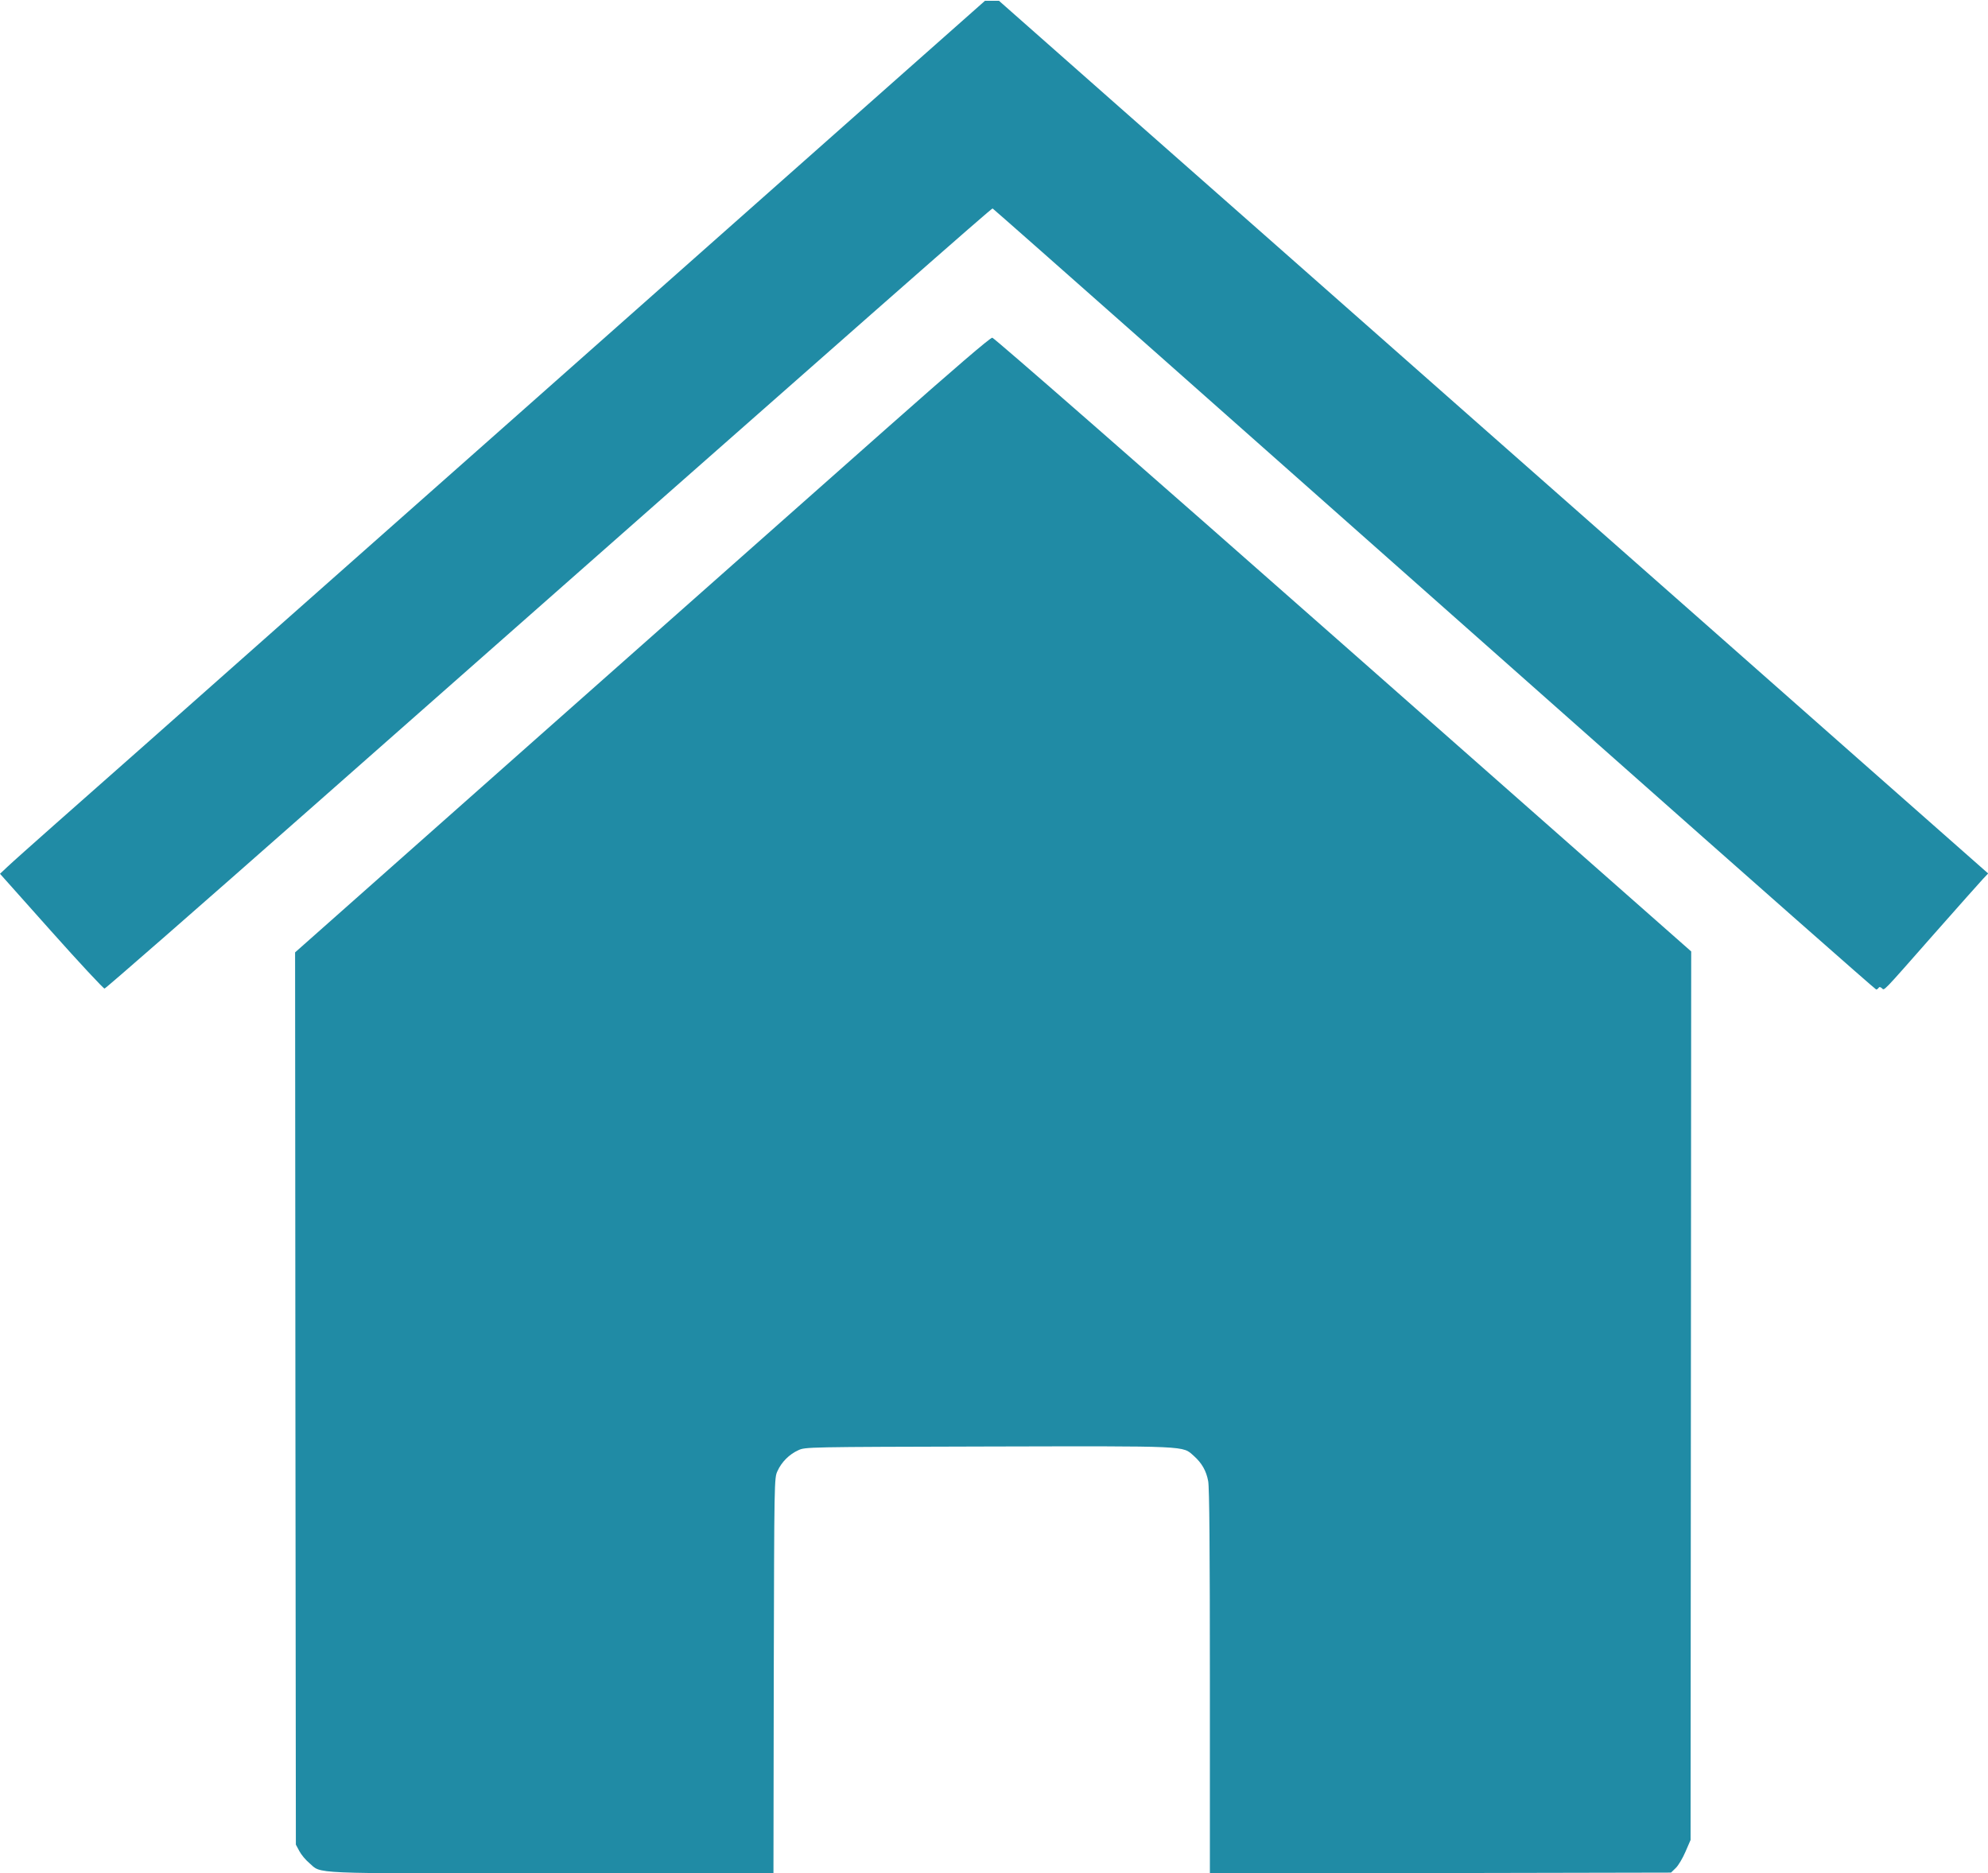 <svg version="1.0" xmlns="http://www.w3.org/2000/svg" width="1280pt" height="1206pt" viewBox="0 0 1280 1206" preserveAspectRatio="xMidYMid meet">
<g transform="translate(0,1206) scale(0.1,-0.1)" stroke="none">
<path d="M5828 11600 c-282 -250 -1418 -1256 -2523 -2235 -1106 -978 -2165 -1917 -2355 -2085 -190 -168 -460 -407 -600 -530 -140 -124 -276 -245 -302 -270 l-48 -45 330 -370 c181 -203 336 -369 343 -369 8 1 603 521 1323 1156 3778 3332 4388 3868 4395 3866 4 -2 470 -413 1036 -914 565 -501 1842 -1631 2836 -2512 994 -881 1812 -1602 1817 -1602 5 0 12 5 15 10 5 8 11 7 21 -1 19 -15 -10 -45 339 351 153 173 293 331 312 351 l34 36 -838 739 c-461 407 -1544 1363 -2408 2124 -863 762 -1919 1693 -2347 2070 l-776 685 -45 0 -45 0 -514 -455z" fill="#208ba5"/>
<path d="M5707 9301 c-364 -322 -1370 -1213 -2235 -1979 l-1572 -1393 2 -2872 3 -2872 22 -41 c12 -23 41 -58 64 -77 83 -72 -24 -67 1561 -67 l1428 0 2 1273 c3 1266 3 1272 24 1317 26 58 76 108 134 134 45 21 52 21 1224 24 1304 3 1248 5 1322 -60 52 -46 81 -97 93 -163 8 -40 11 -454 11 -1292 l0 -1233 1484 2 1485 3 30 29 c17 16 45 63 63 105 l33 76 2 2860 2 2860 -2240 1975 c-1270 1120 -2249 1976 -2260 1976 -13 1 -247 -200 -682 -585z" fill="#208ba5"/>
</g>
</svg>